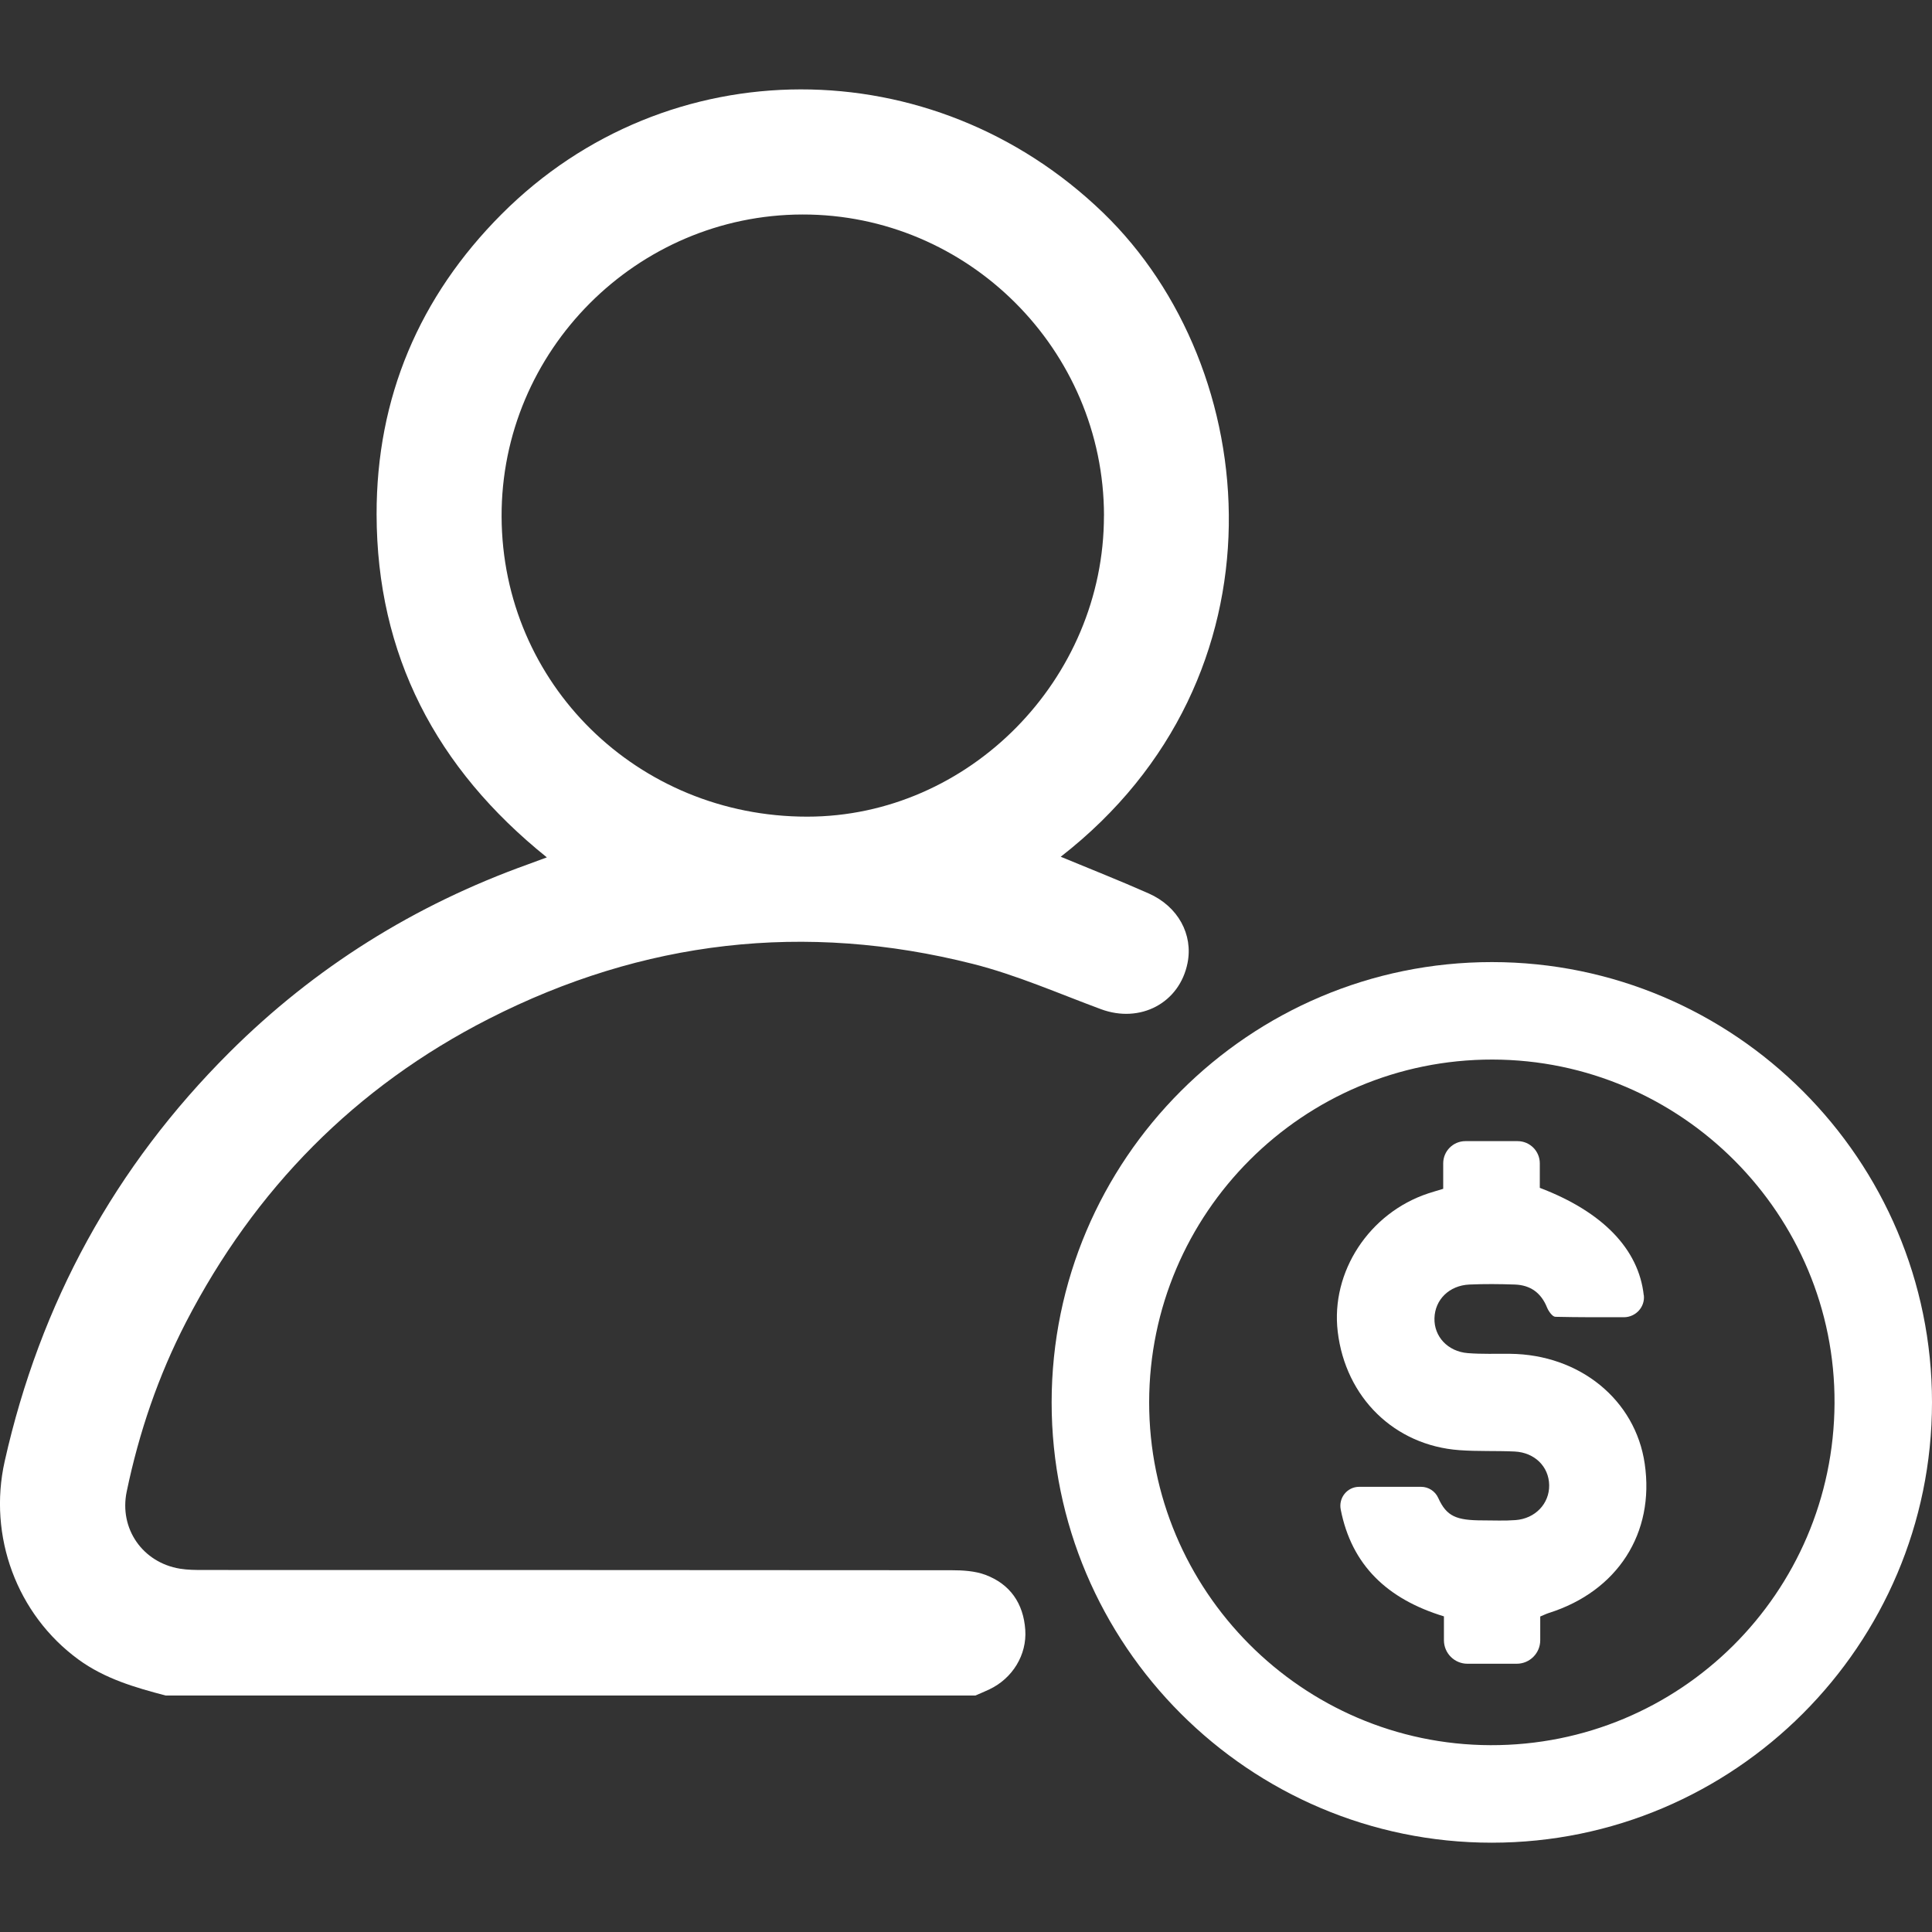 <?xml version="1.0" encoding="UTF-8"?>
<svg id="Layer_2" data-name="Layer 2" xmlns="http://www.w3.org/2000/svg" viewBox="0 0 400 400">
  <rect x="0" y="0" width="400" height="400" fill="#333333" stroke="none"/>
  <defs>
    <style>
      .cls-1 {
        fill: #f2f2f2;
        opacity: 0;
      }

      .cls-1, .cls-2 {
        stroke-width: 0px;
      }

      .cls-2 {
        fill: #fff;
      }
    </style>
  </defs>
  <g id="Layer_1-2" data-name="Layer 1">
    <g id="reduced-talent-acquisition-cost_icon">
      <rect class="cls-1" width="400" height="400"/>
      <g>
        <path class="cls-2" d="m34.33,351.05c-6.36-1.67-12.62-3.48-18.08-7.46-12.79-9.34-18.75-25.57-15.28-41.04,7.34-32.74,22.8-61.01,46.53-84.67,17.65-17.6,38.34-30.52,61.82-38.93,1.18-.42,2.36-.87,3.9-1.44-22.96-18.44-35.2-41.93-35.25-71.02-.04-24.13,8.82-45.05,25.88-62.15,34.34-34.43,89.25-34.36,124.53-.3,33.3,32.15,39.03,96.18-8.77,133.34,6.11,2.53,12.22,4.94,18.22,7.6,6.09,2.7,9.21,8.5,8.04,14.39-1.65,8.3-9.8,12.58-17.93,9.57-8.8-3.26-17.48-7.09-26.54-9.38-34.74-8.78-68.28-4.89-100.2,11.38-27.66,14.09-48.45,35.26-62.69,62.8-5.73,11.09-9.74,22.86-12.28,35.09-1.59,7.66,3.3,14.68,11.02,15.95,1.59.26,3.23.27,4.85.27,51.64.01,103.27,0,154.91.05,2.34,0,4.85.15,7,.95,5.13,1.92,7.88,5.92,8.26,11.38.36,5.19-2.64,10.05-7.4,12.32-.96.46-1.95.86-2.93,1.29H34.33ZM228.57,106.76c-.03-34.34-28.16-62.42-62.45-62.35-34.34.07-62.38,28.24-62.27,62.53.12,34.62,28.14,62.14,63.26,62.14,33.47,0,61.48-28.41,61.45-62.32Z"/>
        <g>
          <path class="cls-2" d="m400,290.36c-.02,50.26-40.92,91.16-91.15,91.15-50.23,0-91.14-40.95-91.12-91.18.03-50.27,40.9-91.15,91.15-91.14,50.25,0,91.13,40.92,91.12,91.17Zm-162.08-.05c-.03,39.01,31.69,70.89,70.67,71.01,39.2.12,71.03-31.5,71.23-70.78.2-39.07-31.69-71.12-70.83-71.17-39.17-.05-71.03,31.76-71.07,70.94Z"/>
          <path class="cls-2" d="m340.34,268.17c.27,2.43-1.68,4.54-4.13,4.55-4.72,0-9.45.02-14.19-.09-.6-.01-1.41-1.15-1.72-1.92-1.23-3.06-3.46-4.65-6.67-4.76-3.13-.11-6.28-.14-9.41,0-4.18.19-7.13,3.13-7.23,6.97-.11,3.78,2.74,6.9,6.91,7.23,2.9.23,5.82.11,8.74.14,14.43.14,25.95,9.53,27.88,22.75,2.11,14.38-5.63,26.42-19.85,30.91-.53.17-1.03.42-1.78.73v4.91c0,2.69-2.18,4.87-4.87,4.87h-10.2c-2.69,0-4.87-2.18-4.87-4.87v-4.94c-11.76-3.58-19.12-10.63-21.37-22.13-.47-2.42,1.35-4.69,3.82-4.69,4.35,0,8.59,0,12.82,0,1.53,0,2.92.9,3.55,2.3,1.74,3.84,3.74,4.65,9.27,4.65,2.24,0,4.49.11,6.72-.06,4.11-.3,7.03-3.42,6.98-7.22-.05-3.84-2.99-6.78-7.16-6.98-3.8-.18-7.63,0-11.42-.28-13.45-.97-23.58-10.9-25.2-24.54-1.47-12.38,6.52-24.58,18.74-28.62.95-.31,1.92-.59,3.1-.95v-5.27c0-2.54,2.06-4.6,4.6-4.6h10.8c2.54,0,4.6,2.06,4.6,4.6v5.07c13.01,4.95,20.47,12.68,21.52,22.23Z"/>
        </g>
      </g>
    </g>
  </g>
</svg>